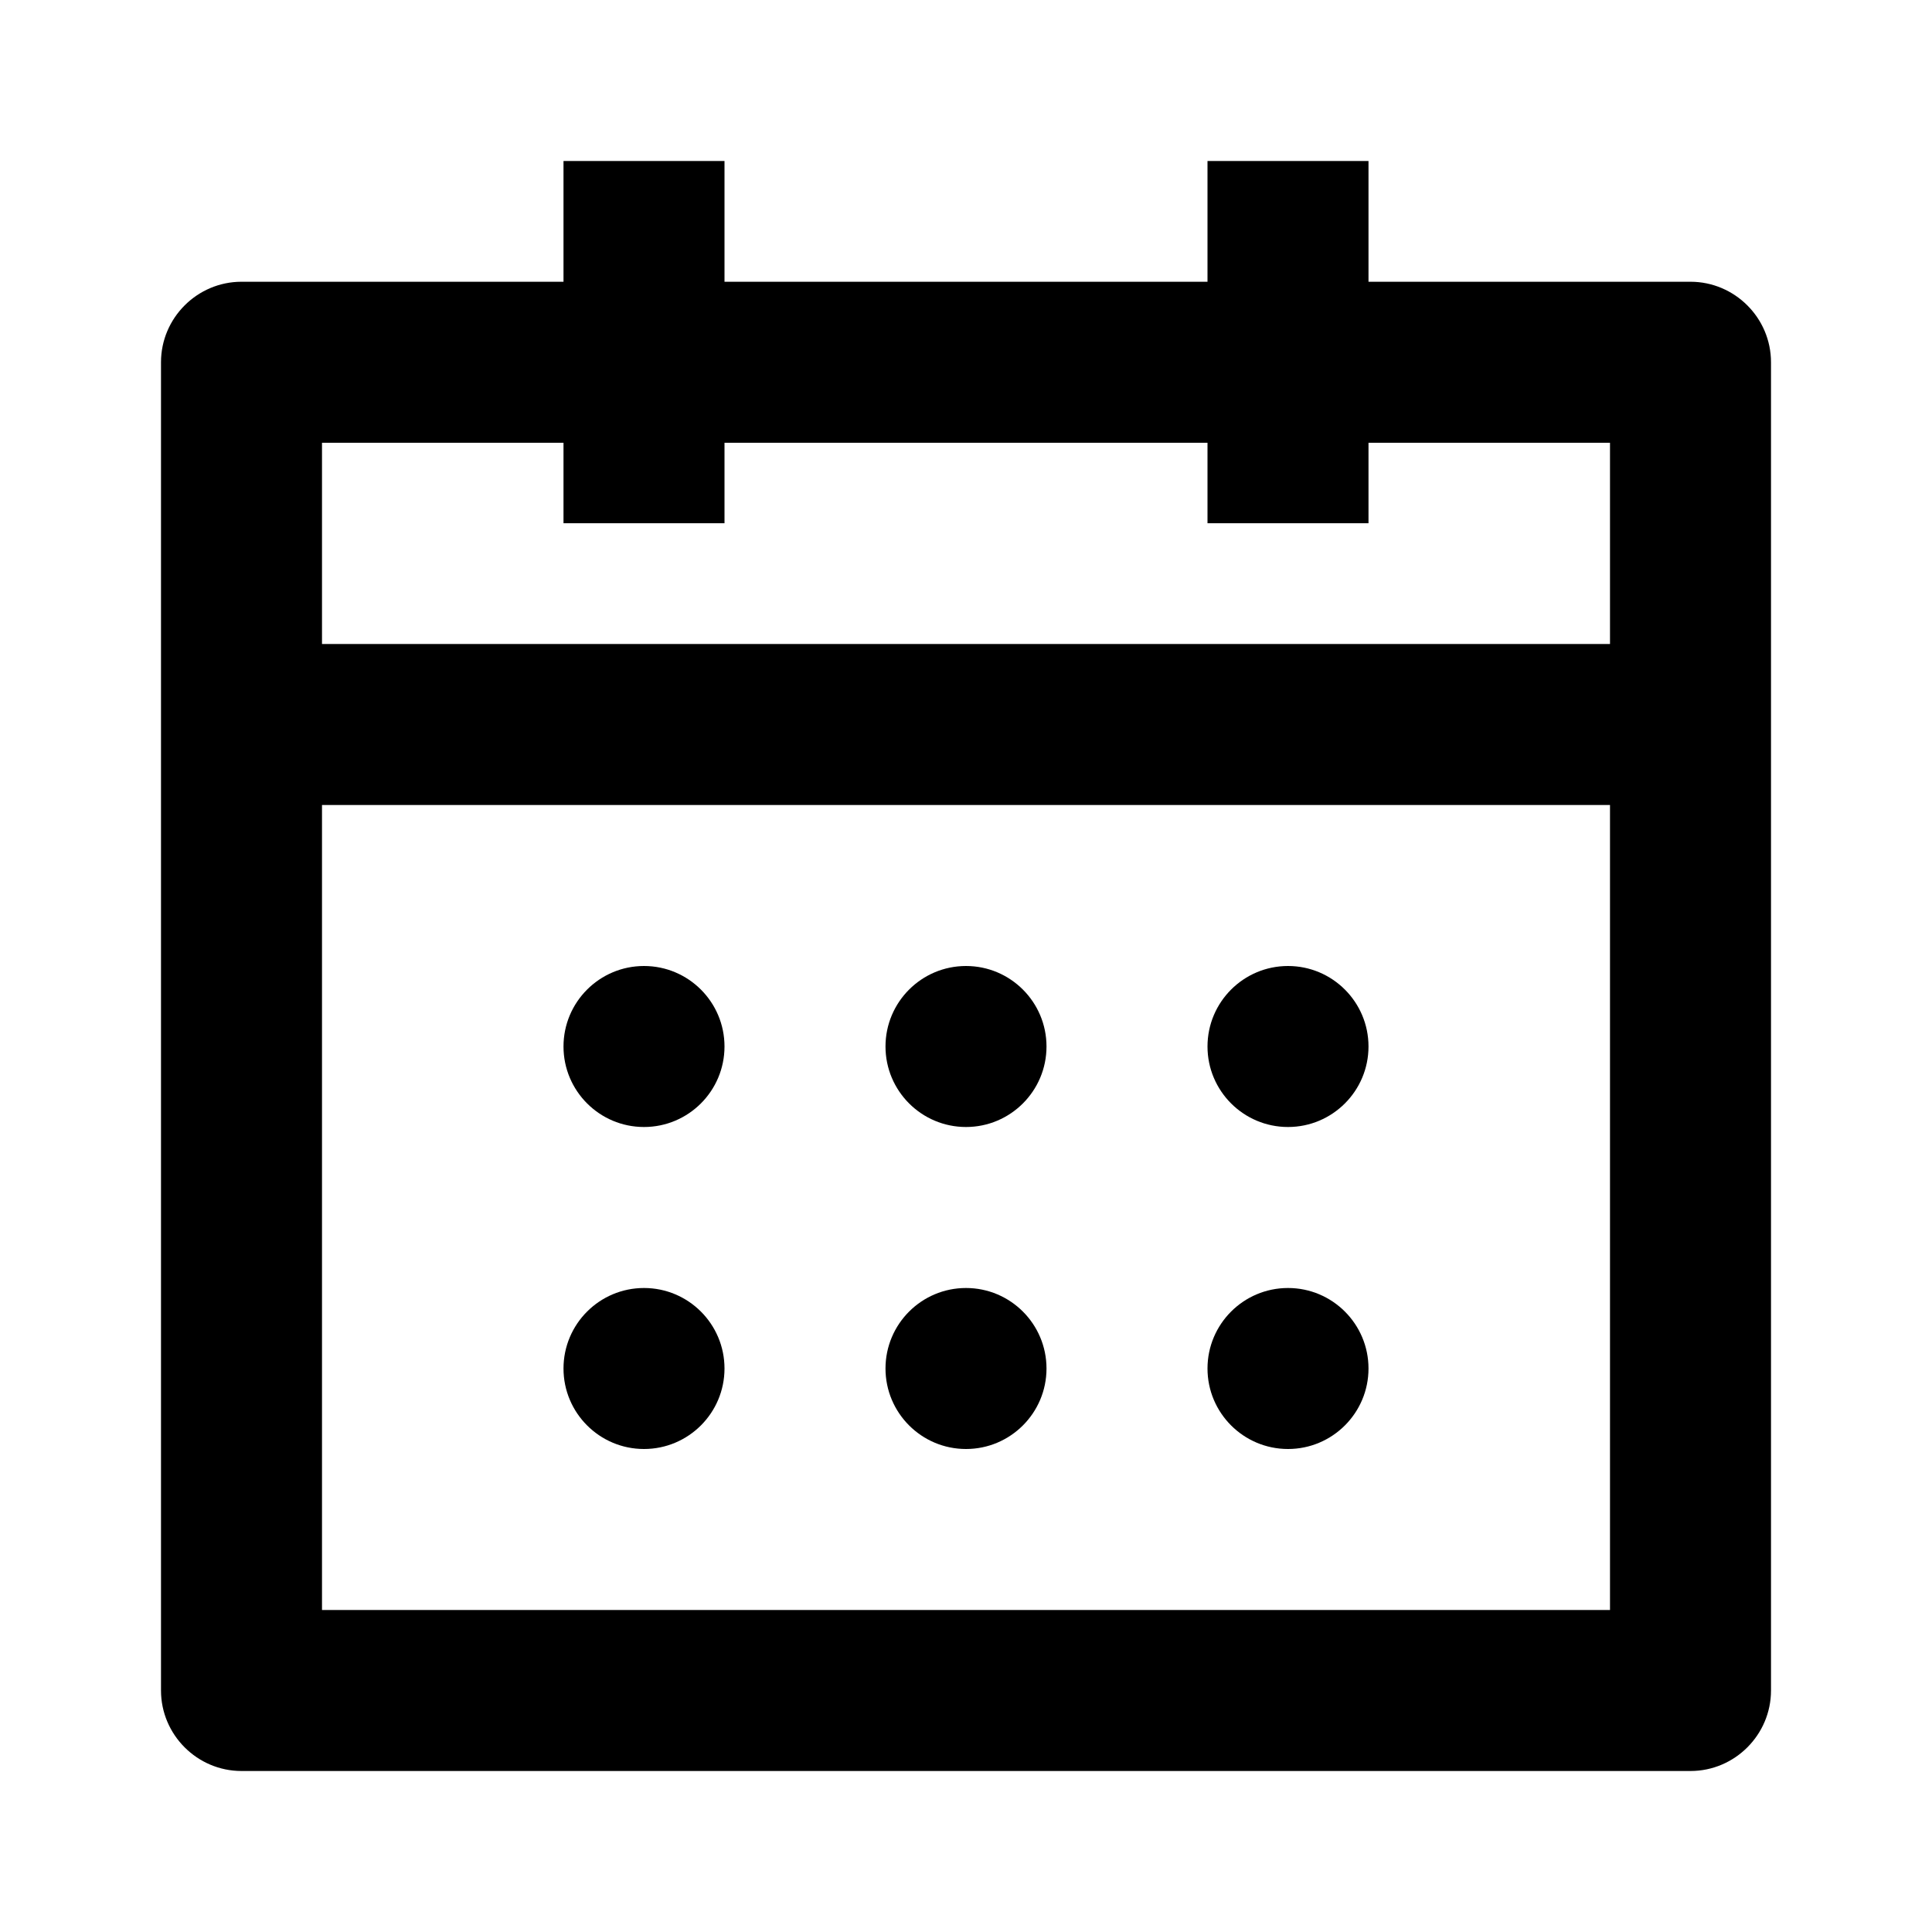 <svg width="24" height="24" viewBox="0 0 24 24" fill="none" xmlns="http://www.w3.org/2000/svg">
<path d="M21 3.5H17V2H15V3.5H9V2H7V3.5H3C2.45 3.5 2 3.95 2 4.5V21C2 21.55 2.45 22 3 22H21C21.55 22 22 21.55 22 21V4.5C22 3.95 21.55 3.5 21 3.5ZM7 5.5V6.5H9V5.5H15V6.5H17V5.5H20V8H4V5.5H7ZM4 20V10H20V20H4Z" fill="black"/>
<path d="M12 18C12.552 18 13 17.552 13 17C13 16.448 12.552 16 12 16C11.448 16 11 16.448 11 17C11 17.552 11.448 18 12 18Z" fill="black"/>
<path d="M8 18C8.552 18 9 17.552 9 17C9 16.448 8.552 16 8 16C7.448 16 7 16.448 7 17C7 17.552 7.448 18 8 18Z" fill="black"/>
<path d="M16 18C16.552 18 17 17.552 17 17C17 16.448 16.552 16 16 16C15.448 16 15 16.448 15 17C15 17.552 15.448 18 16 18Z" fill="black"/>
<path d="M12 14C12.552 14 13 13.552 13 13C13 12.448 12.552 12 12 12C11.448 12 11 12.448 11 13C11 13.552 11.448 14 12 14Z" fill="black"/>
<path d="M8 14C8.552 14 9 13.552 9 13C9 12.448 8.552 12 8 12C7.448 12 7 12.448 7 13C7 13.552 7.448 14 8 14Z" fill="black"/>
<path d="M16 14C16.552 14 17 13.552 17 13C17 12.448 16.552 12 16 12C15.448 12 15 12.448 15 13C15 13.552 15.448 14 16 14Z" fill="black"/>
</svg>
